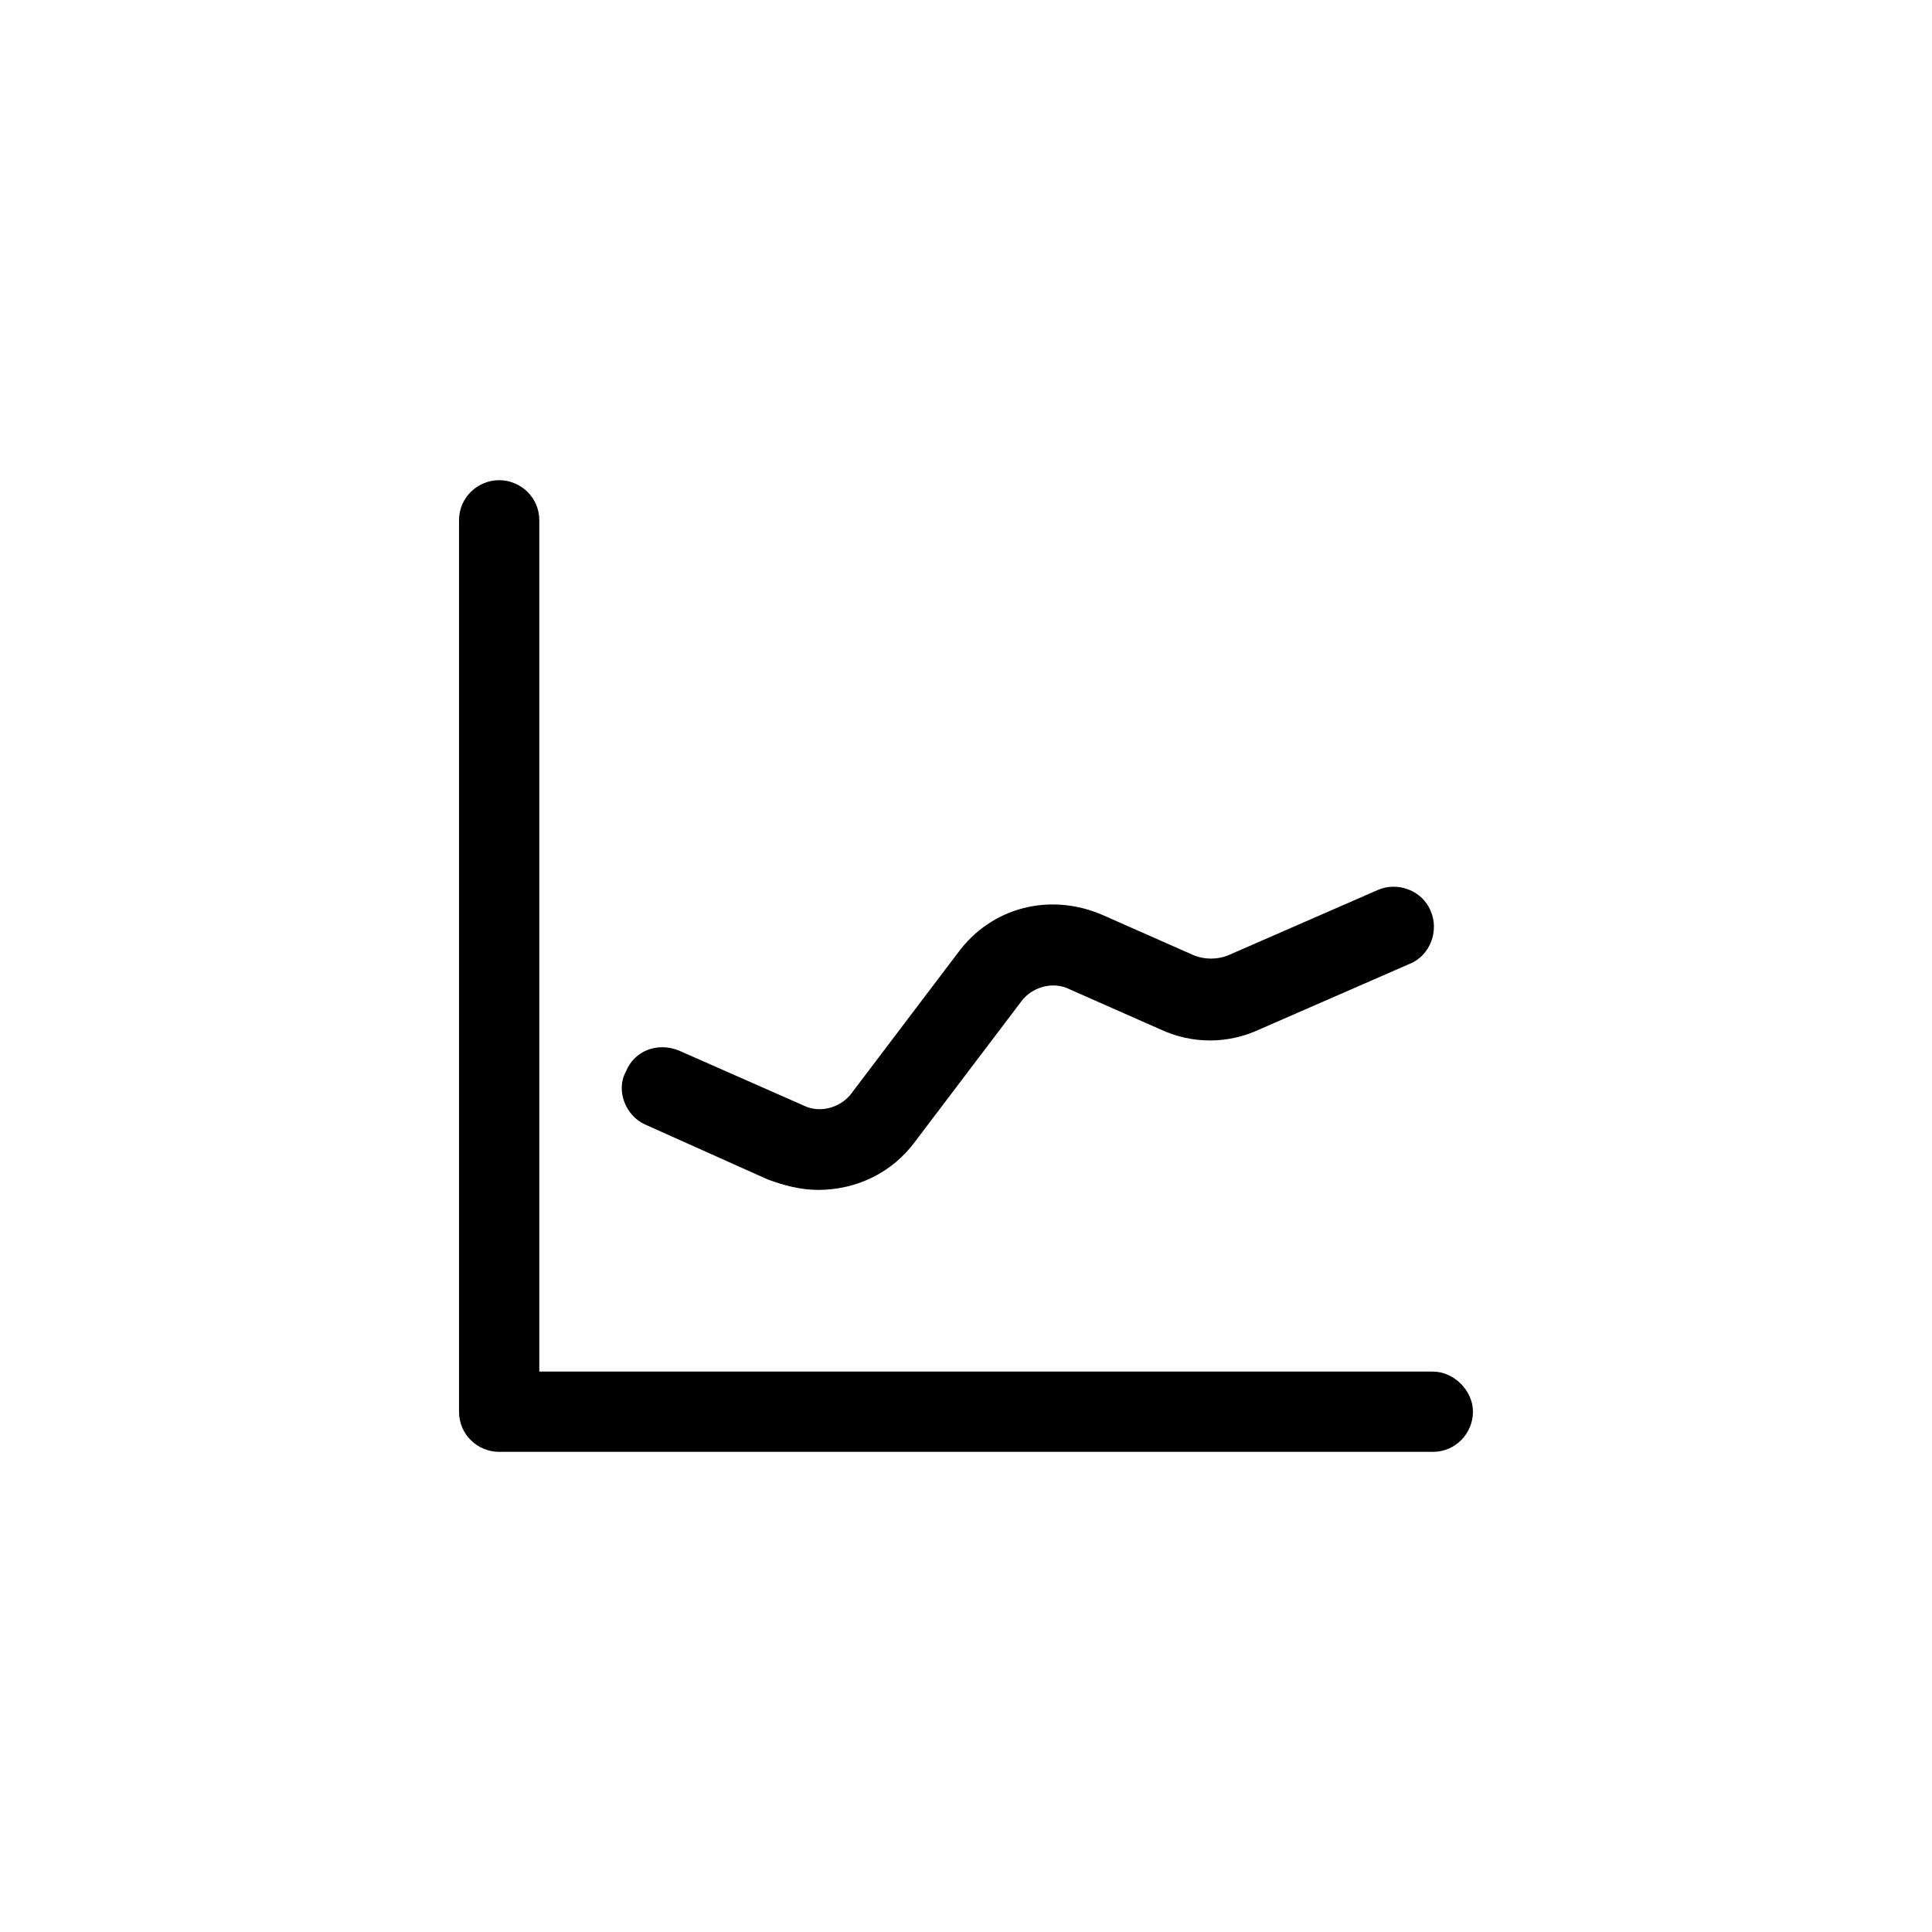 <?xml version="1.0" encoding="UTF-8"?>
<!-- Uploaded to: SVG Repo, www.svgrepo.com, Generator: SVG Repo Mixer Tools -->
<svg fill="#000000" width="800px" height="800px" version="1.1" viewBox="144 144 512 512" xmlns="http://www.w3.org/2000/svg">
 <g>
  <path d="m314.91 441.98 32.469 14.555c4.477 1.68 8.957 2.801 13.434 2.801 10.078 0 19.594-4.477 25.75-12.875l27.988-36.945c2.801-3.918 8.398-5.598 12.875-3.359l24.07 10.637c8.398 3.918 17.914 3.918 26.309 0l39.746-17.352c5.598-2.238 7.836-8.957 5.598-13.996-2.238-5.598-8.957-7.836-13.996-5.598l-39.746 17.352c-2.801 1.121-6.156 1.121-8.957 0l-24.07-10.637c-13.996-6.156-29.668-2.238-38.625 10.078l-27.988 36.945c-2.801 3.918-8.398 5.598-12.875 3.359l-33.023-14.559c-5.598-2.238-11.754 0-13.996 5.598-2.797 5.039 0 11.754 5.039 13.996z"/>
  <path d="m523.71 507.48h-236.79v-225.59c0-6.156-5.039-10.637-10.637-10.637s-10.637 4.481-10.637 10.637v236.23c0 6.156 5.039 10.637 10.637 10.637h247.43c6.156 0 10.637-5.039 10.637-10.637 0-5.598-5.039-10.637-10.637-10.637z"/>
 </g>
</svg>